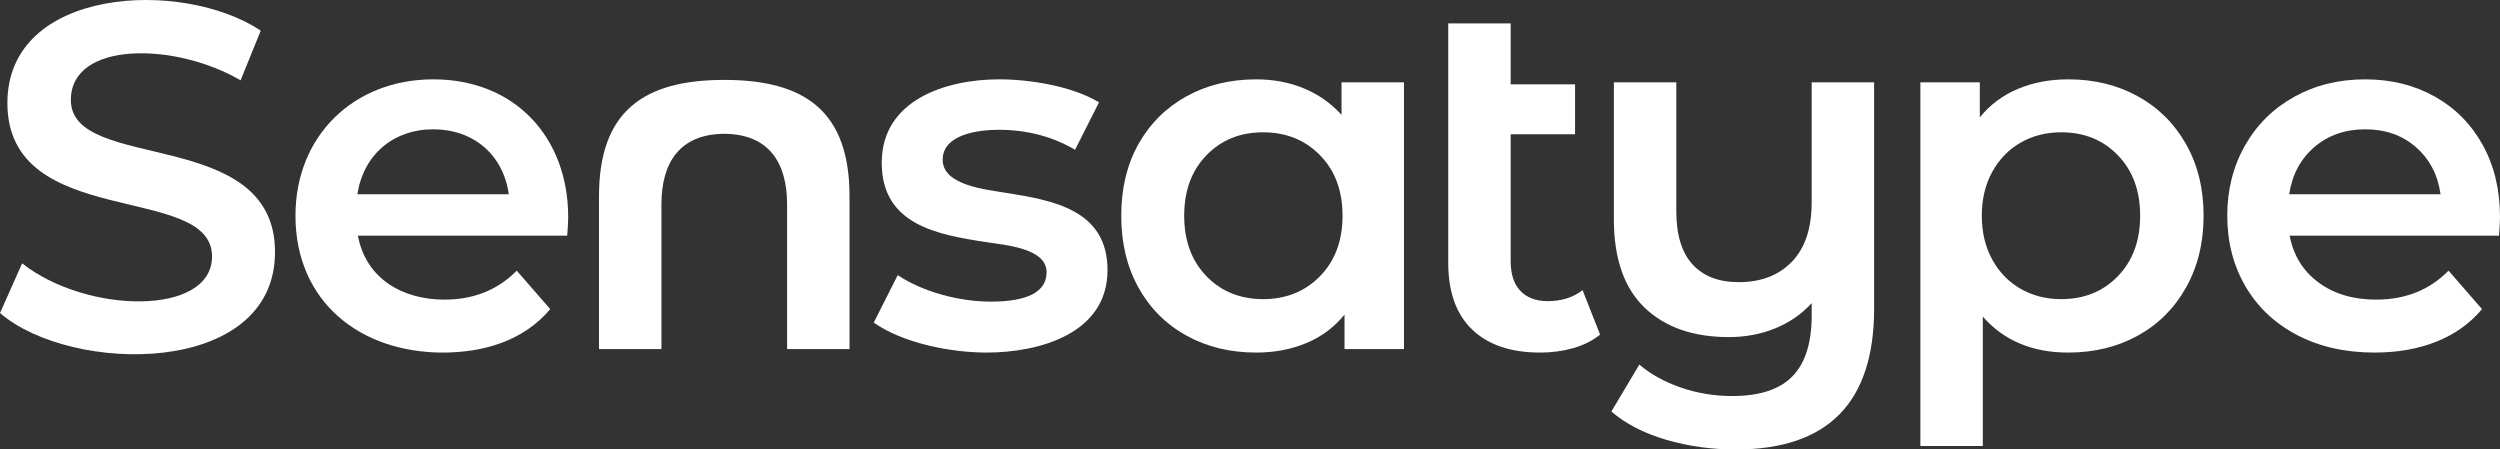<?xml version="1.0" encoding="UTF-8"?>
<!DOCTYPE svg PUBLIC "-//W3C//DTD SVG 1.1//EN" "http://www.w3.org/Graphics/SVG/1.1/DTD/svg11.dtd">
<!-- Creator: CorelDRAW -->
<svg xmlns="http://www.w3.org/2000/svg" xml:space="preserve" width="221.481mm" height="39.82mm" version="1.1" style="shape-rendering:geometricPrecision; text-rendering:geometricPrecision; image-rendering:optimizeQuality; fill-rule:evenodd; clip-rule:evenodd"
viewBox="0 0 22148.08 3982.03"
 xmlns:xlink="http://www.w3.org/1999/xlink"
 xmlns:xodm="http://www.corel.com/coreldraw/odm/2003">
 <rect x="0" y="0" width="22148.08" height="3982.03" fill="#333333" stroke="none"/>
 <defs>
  <style type="text/css">
   <![CDATA[
    .fil0 {fill:#ffffff;fill-rule:nonzero}
   ]]>
  </style>
 </defs>
 <g id="Layer_x0020_1">
  <g id="_105553156318784">
   <path class="fil0" d="M5033.74 1924.31c0,38.36 -2.98,92.95 -8.86,163.74l-1854.15 0c71.23,382.26 396.95,566.43 765.54,566.43 259.62,0 473.51,-85.57 641.66,-256.65l296.47 340.74c-236.55,282.55 -593.86,384.97 -951.39,384.97 -732.15,0 -1305.44,-450.88 -1305.44,-1212.49 0,-708.6 516.86,-1208.08 1221.34,-1208.08 719.62,0 1194.83,509.95 1194.83,1221.34zm-1194.83 -778.8c-354.15,0 -619.1,224.43 -672.63,575.28l1340.86 0c-48.57,-351.92 -314.92,-575.28 -668.23,-575.28z"/>
   <path class="fil0" d="M8740.77 3123.54c-315.07,0 -738.8,-81.88 -1000.08,-265.5l212.38 -420.39c227.7,151.76 550.85,234.53 823.11,234.53 330.39,0 495.59,-87.03 495.59,-261.09 0,-214 -371.82,-240.23 -531,-265.51 -436.74,-66.16 -929.29,-153.52 -929.29,-703.6 0,-559.22 572.53,-739.01 1039.9,-739.01 276.05,0 646.11,60.24 885.05,203.56l-212.41 420.39c-200.59,-118 -426.31,-177 -677.04,-177 -168.45,0 -495.63,35.63 -495.63,265.5 0,227.33 382.95,262.82 553.16,292.07 425.53,66.49 907.16,151.32 907.16,685.89 0,564.77 -608.37,730.16 -1070.9,730.16z"/>
   <path class="fil0" d="M12438.08 729.53l0 2363.04 -526.6 0 0 -305.32c-91.47,112.08 -204.3,196.18 -338.54,252.24 -134.24,56.02 -282.47,84.05 -444.71,84.05 -230.12,0 -435.89,-50.14 -617.34,-150.44 -181.41,-100.29 -323.03,-241.92 -424.8,-424.83 -101.8,-182.88 -152.68,-395.3 -152.68,-637.22 0,-241.92 50.88,-453.56 152.68,-635.01 101.77,-181.45 243.39,-322.3 424.8,-422.6 181.45,-100.29 387.22,-150.47 617.34,-150.47 153.38,0 294.27,26.56 422.6,79.68 128.32,53.09 239.67,131.26 334.09,234.53l0 -287.65 553.16 0zm-1247.91 1920.54c203.57,0 371.72,-67.86 504.49,-203.57 132.73,-135.71 199.11,-314.18 199.11,-535.45 0,-221.27 -66.38,-399.74 -199.11,-535.45 -132.77,-135.71 -300.92,-203.57 -504.49,-203.57 -203.56,0 -370.98,67.86 -502.28,203.57 -131.26,135.71 -196.91,314.18 -196.91,535.45 0,221.27 65.65,399.74 196.91,535.45 131.3,135.71 298.72,203.57 502.28,203.57z"/>
   <path class="fil0" d="M14175.49 2964.25c-64.92,53.09 -143.83,92.91 -236.74,119.47 -92.95,26.56 -191.04,39.82 -294.27,39.82 -259.62,0 -460.21,-67.85 -601.84,-203.56 -141.58,-135.71 -212.42,-333.36 -212.42,-592.95l0 -2119.66 553.17 0 0 539.86 570.57 0 0 442.51 -570.57 0 0 1123.99c0,115.07 28.76,202.83 86.29,263.3 57.53,60.47 137.92,90.75 241.15,90.75 123.92,0 227.19,-32.48 309.77,-97.36l154.89 393.83z"/>
   <path class="fil0" d="M16603.24 729.53l0 2004.59c0,831.93 -408.56,1247.91 -1225.76,1247.91 -215.36,0 -421.13,-28.76 -617.3,-86.29 -196.18,-57.54 -357.72,-140.86 -484.58,-250.01l247.8 -415.98c100.33,85.57 222.74,153.42 367.3,203.57 144.57,50.14 296.48,75.24 455.81,75.24 241.88,0 419.66,-58.27 533.21,-174.8 113.6,-116.53 170.39,-295.78 170.39,-537.66l0 -110.65c-88.5,97.35 -196.18,171.86 -323.03,223.47 -126.86,51.62 -264.04,77.45 -411.54,77.45 -315.69,0 -564.22,-87.04 -745.67,-261.1 -181.41,-174.03 -272.15,-435.12 -272.15,-783.25l0 -1212.49 553.16 0 0 1141.7c0,209.44 47.94,366.53 143.83,471.27 95.85,104.74 232.29,157.09 409.33,157.09 197.65,0 354.74,-60.47 471.27,-181.41 116.54,-120.98 174.8,-296.51 174.8,-526.6l0 -1062.05 553.13 0z"/>
   <path class="fil0" d="M18322.94 702.97c230.12,0 435.89,50.18 617.3,150.47 181.45,100.3 323.81,241.92 427.04,424.8 103.27,182.92 154.89,393.87 154.89,632.81 0,238.98 -51.62,450.63 -154.89,635.01 -103.23,184.39 -245.59,326.75 -427.04,427.04 -181.41,100.3 -387.18,150.44 -617.3,150.44 -318.59,0 -570.84,-106.2 -756.69,-318.59l0 1146.11 -553.16 0 0 -3221.53 526.6 0 0 309.77c91.44,-112.12 204.3,-196.18 338.54,-252.24 134.2,-56.06 282.47,-84.09 444.71,-84.09zm-61.94 1947.1c203.56,0 370.97,-67.86 502.24,-203.57 131.3,-135.71 196.91,-314.18 196.91,-535.45 0,-221.27 -65.61,-399.74 -196.91,-535.45 -131.27,-135.71 -298.68,-203.57 -502.24,-203.57 -132.77,0 -252.25,30.24 -358.45,90.75 -106.21,60.47 -190.27,146.76 -252.25,258.85 -61.94,112.12 -92.91,241.92 -92.91,389.42 0,147.5 30.97,277.3 92.91,389.42 61.98,112.09 146.04,198.38 252.25,258.86 106.2,60.5 225.68,90.74 358.45,90.74z"/>
   <path class="fil0" d="M22148.07 1924.31c0,38.36 -2.97,92.95 -8.85,163.74l-1854.16 0c32.44,174.07 117.27,311.98 254.45,413.78 137.18,101.76 307.53,152.65 511.1,152.65 259.62,0 473.51,-85.57 641.66,-256.65l296.47 340.74c-106.21,126.85 -240.41,222.74 -402.68,287.62 -162.27,64.91 -345.15,97.35 -548.72,97.35 -259.62,0 -488.24,-51.61 -685.89,-154.88 -197.69,-103.24 -350.33,-247.06 -458.01,-431.45 -107.68,-184.39 -161.54,-393.1 -161.54,-626.16 0,-230.13 52.39,-437.36 157.09,-621.75 104.74,-184.35 250.04,-328.18 435.9,-431.45 185.85,-103.23 395.3,-154.88 628.36,-154.88 230.13,0 435.9,50.91 617.31,152.68 181.44,101.76 323.07,244.85 424.83,429.24 101.77,184.39 152.68,397.54 152.68,639.42zm-1194.82 -778.8c-177,0 -326.71,52.35 -449.15,157.09 -122.42,104.7 -196.92,244.12 -223.48,418.19l1340.85 0c-23.62,-171.13 -95.88,-309.78 -216.86,-415.99 -120.94,-106.21 -271.38,-159.29 -451.36,-159.29z"/>
   <path class="fil0" d="M7526.01 1738.46l0 1354.11 -553.12 0 0 -1283.28c0,-370.25 -163.89,-621.57 -556.58,-623.92 -392.69,2.35 -556.58,253.67 -556.58,623.92l0 1283.28 -553.12 0 0 -1354.11c0,-754.93 397.43,-1030.57 1109.7,-1030.57 712.27,0 1109.7,275.64 1109.7,1030.57z"/>
   <path class="fil0" d="M-0 2773.18l196.13 -440.2c569.05,449.95 1682.35,468.85 1682.35,-61.02 0,-658.45 -1813.11,-225.45 -1813.11,-1359.81 0,-1027.03 1550.47,-1103.48 2244.58,-640.69l-178.69 440.2c-574.18,-336.98 -1503.65,-352.92 -1503.65,174.34 0,647.56 1808.73,226.92 1808.73,1346.74 0,1108.72 -1805.78,1085.07 -2436.34,540.44z"/>
  </g>
 </g>
</svg>
